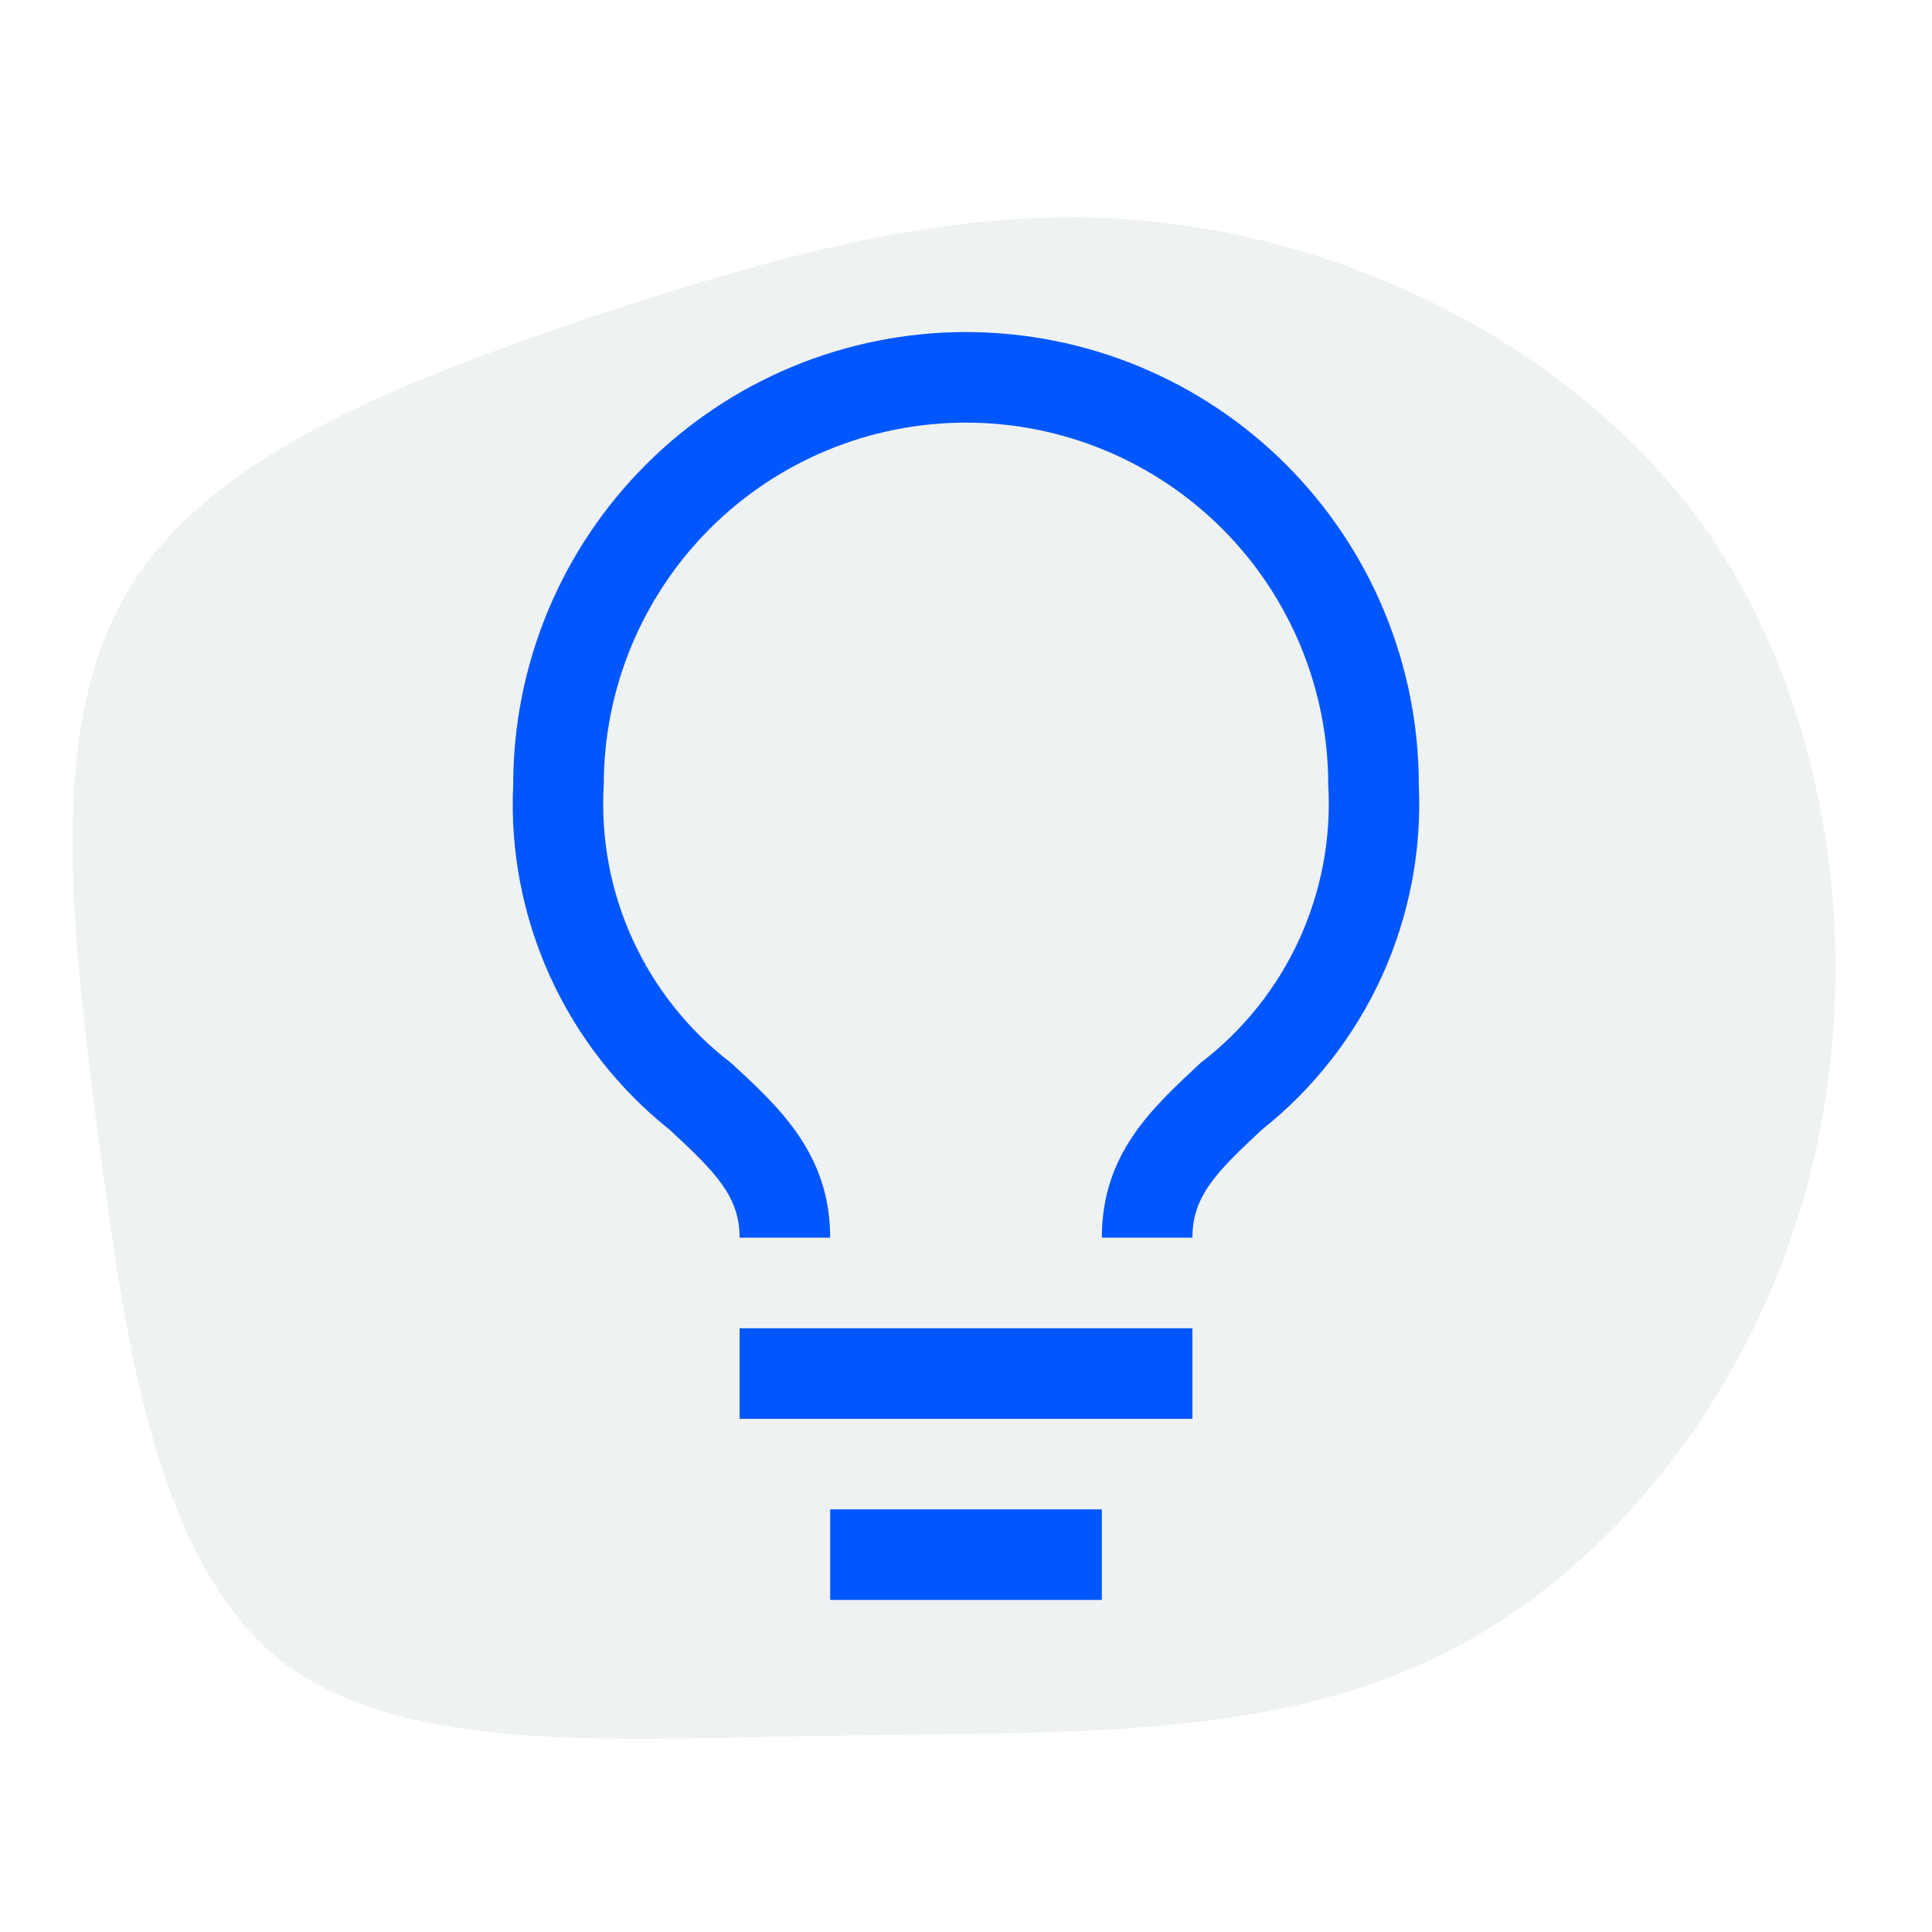 <svg width="80" height="80" viewBox="0 0 80 80" fill="none" xmlns="http://www.w3.org/2000/svg">
<rect width="80" height="80" fill="white"/>
<path d="M11.584 68.733C6.474 64.583 5.173 55.636 4.058 46.967C2.944 38.297 1.922 29.997 5.359 24.37C8.797 18.744 16.694 15.793 24.498 13.118C32.395 10.536 40.2 8.23 48.376 9.245C56.644 10.259 65.285 14.594 70.488 21.696C75.598 28.89 77.177 38.943 75.133 47.889C73.089 56.836 67.236 64.675 59.989 68.364C52.649 72.146 43.823 71.685 34.811 71.869C25.892 71.961 16.787 72.791 11.584 68.733Z" fill="#EFF2F2"/>
<g clip-path="url(#clip0_310_169)">
<path d="M49.375 55H30.625V58.75H49.375V55Z" fill="#0057FF"/>
<path d="M45.625 62.5H34.375V66.25H45.625V62.5Z" fill="#0057FF"/>
<path d="M40 13.75C35.027 13.75 30.258 15.725 26.742 19.242C23.225 22.758 21.25 27.527 21.25 32.5C21.123 35.225 21.645 37.941 22.773 40.425C23.901 42.909 25.602 45.09 27.738 46.788C29.613 48.531 30.625 49.525 30.625 51.25H34.375C34.375 47.8 32.294 45.869 30.269 44.013C28.516 42.67 27.12 40.919 26.201 38.912C25.282 36.905 24.87 34.703 25 32.5C25 28.522 26.58 24.706 29.393 21.893C32.206 19.08 36.022 17.5 40 17.5C43.978 17.5 47.794 19.08 50.607 21.893C53.42 24.706 55 28.522 55 32.5C55.128 34.705 54.712 36.908 53.791 38.915C52.869 40.922 51.468 42.672 49.712 44.013C47.706 45.888 45.625 47.763 45.625 51.25H49.375C49.375 49.525 50.369 48.531 52.263 46.769C54.396 45.074 56.097 42.896 57.225 40.416C58.352 37.935 58.875 35.222 58.75 32.5C58.75 30.038 58.265 27.599 57.323 25.325C56.38 23.05 54.999 20.983 53.258 19.242C51.517 17.501 49.45 16.119 47.175 15.177C44.901 14.235 42.462 13.75 40 13.75Z" fill="#0057FF"/>
</g>
<defs>
<clipPath id="clip0_310_169">
<rect width="60" height="60" fill="white" transform="translate(10 10)"/>
</clipPath>
</defs>
</svg>
